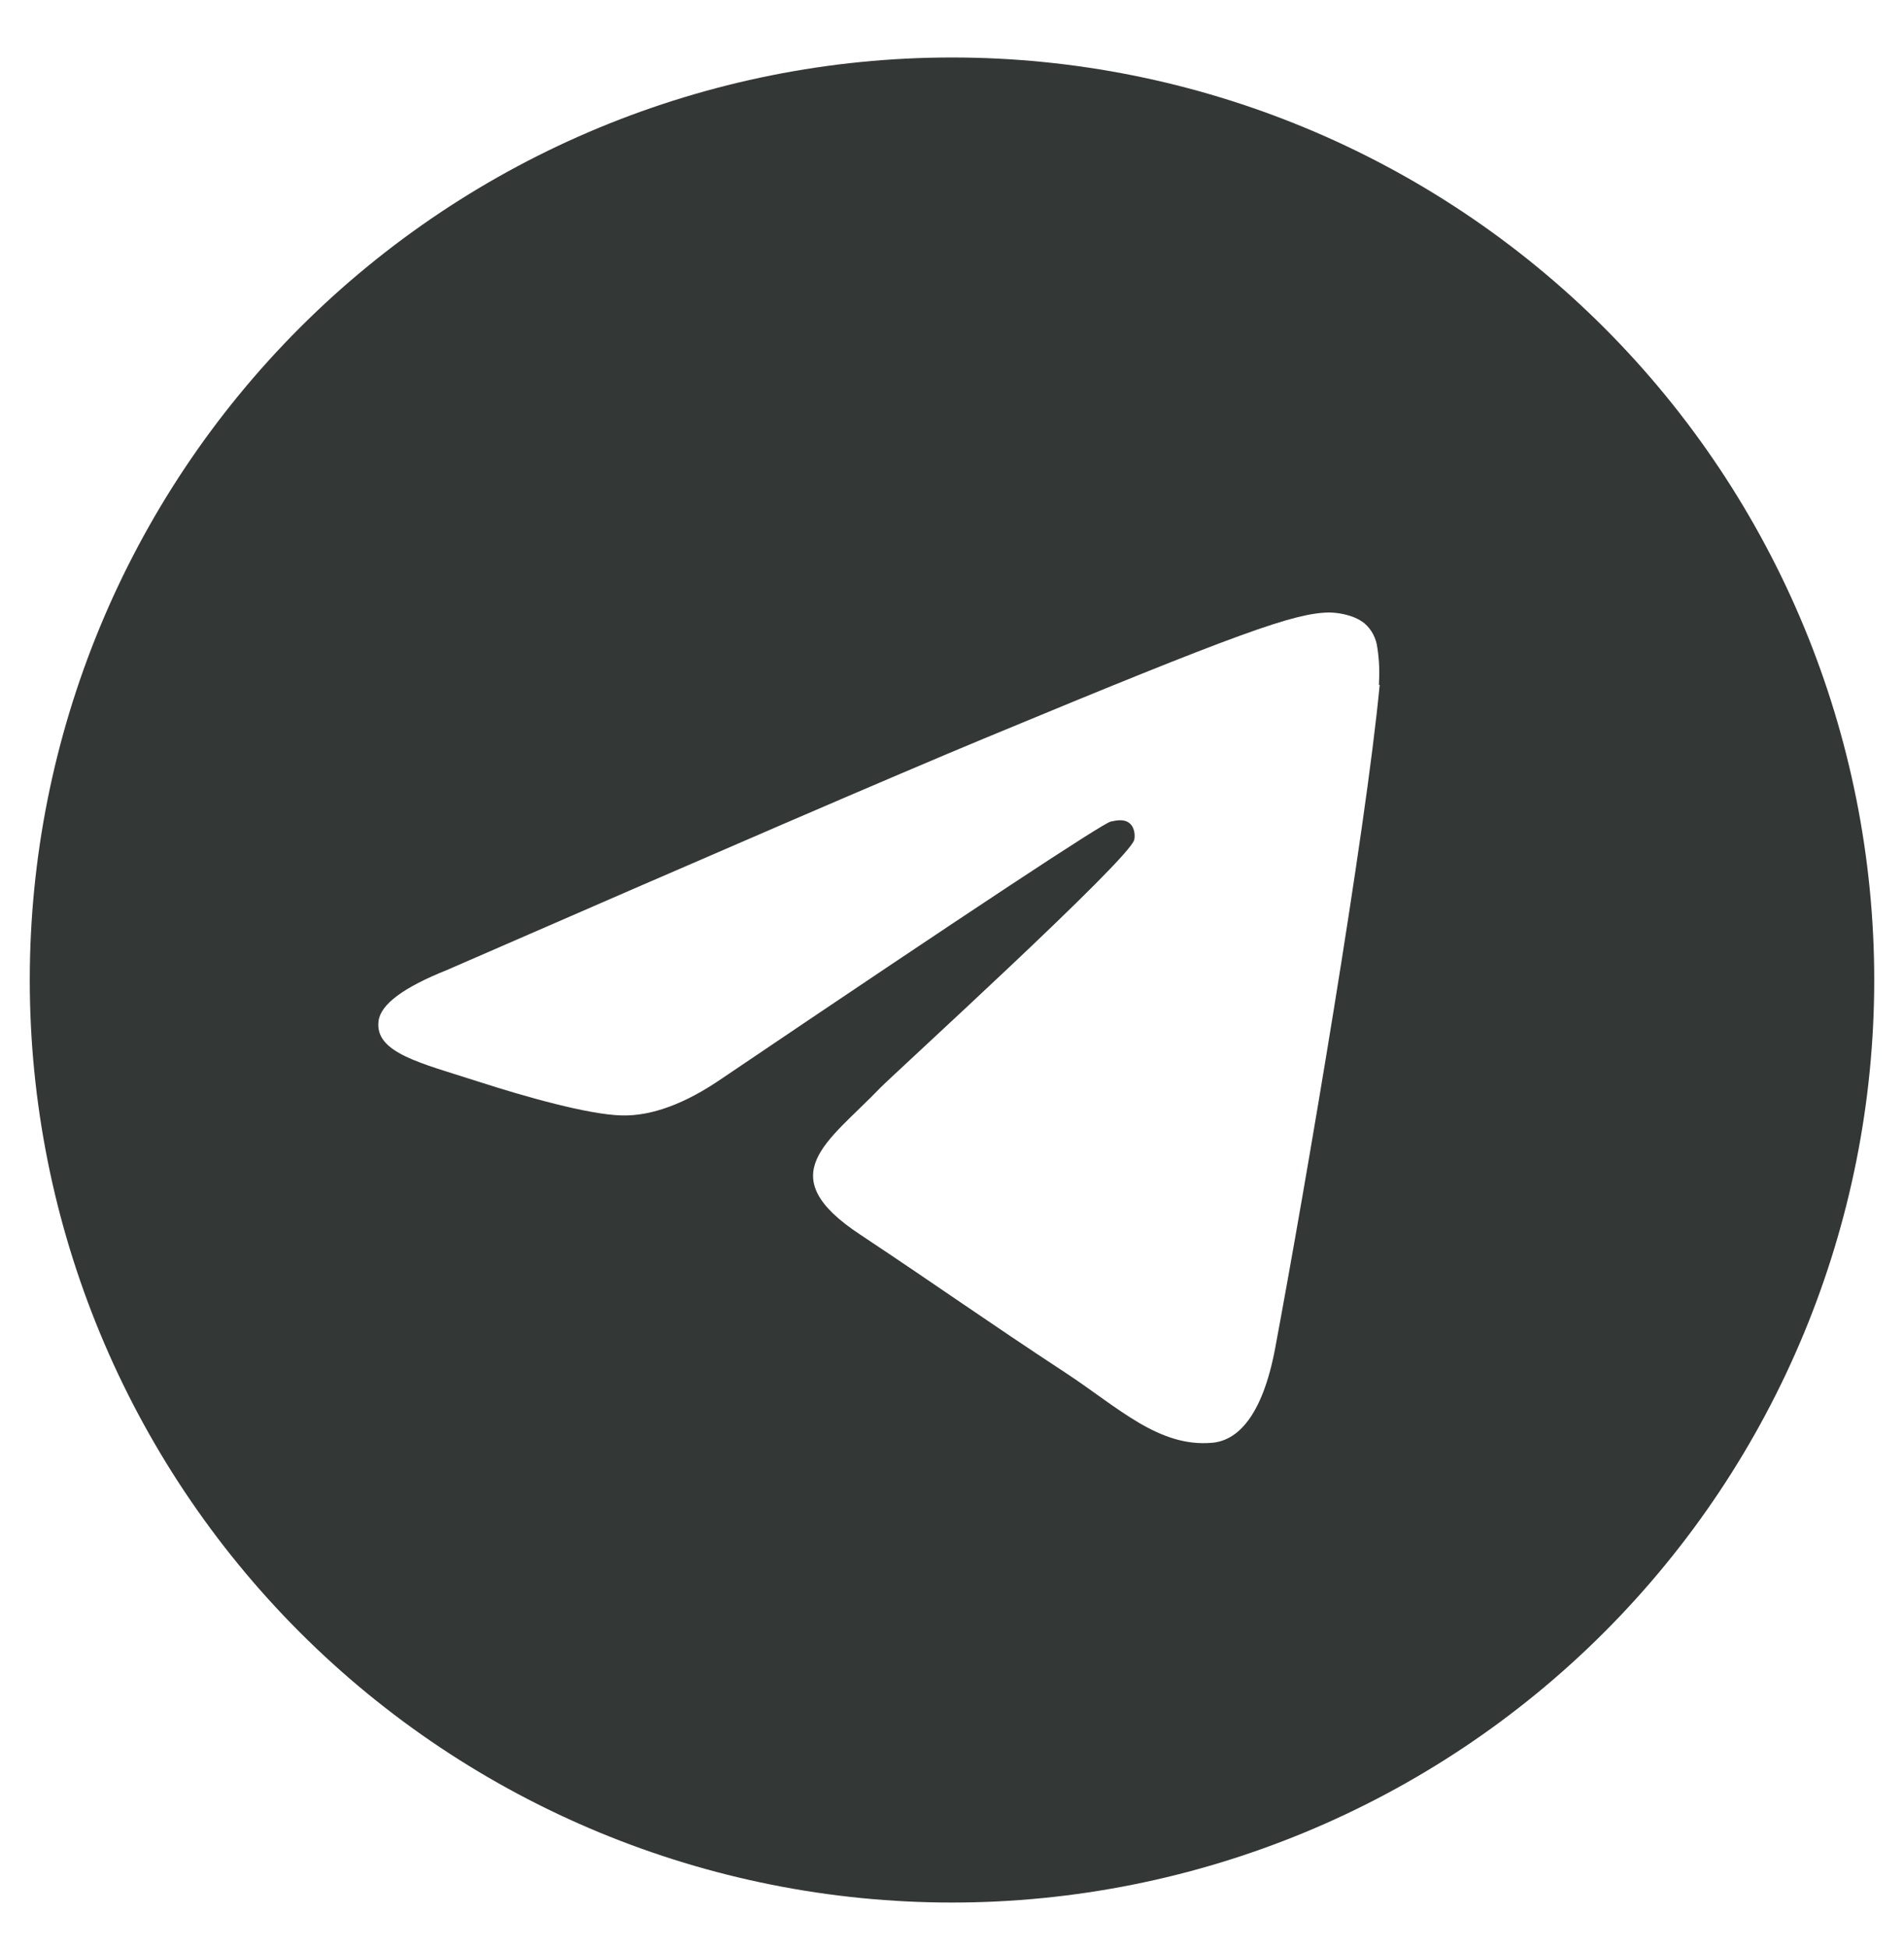 <svg width="44" height="45" viewBox="0 0 44 45" fill="none" xmlns="http://www.w3.org/2000/svg">
<path d="M22 1.328C16.348 1.328 10.927 3.574 6.93 7.57C2.933 11.567 0.688 16.988 0.688 22.641C0.688 28.293 2.933 33.714 6.93 37.711C10.927 41.708 16.348 43.953 22 43.953C27.652 43.953 33.073 41.708 37.07 37.711C41.067 33.714 43.312 28.293 43.312 22.641C43.312 16.988 41.067 11.567 37.07 7.57C33.073 3.574 27.652 1.328 22 1.328ZM31.883 15.826C31.565 19.195 30.173 27.376 29.468 31.148C29.167 32.747 28.583 33.28 28.016 33.331C26.778 33.443 25.841 32.515 24.638 31.724C22.765 30.495 21.699 29.73 19.886 28.527C17.78 27.144 19.147 26.379 20.341 25.133C20.659 24.806 26.108 19.848 26.211 19.401C26.228 19.341 26.237 19.134 26.108 19.023C25.979 18.911 25.798 18.954 25.669 18.98C25.48 19.023 22.481 20.999 16.68 24.918C15.83 25.502 15.056 25.786 14.369 25.769C13.604 25.752 12.143 25.339 11.052 24.987C9.72 24.557 8.654 24.325 8.748 23.586C8.8 23.199 9.324 22.812 10.33 22.409C16.543 19.702 20.685 17.914 22.756 17.055C28.677 14.597 29.906 14.167 30.706 14.15C30.886 14.15 31.273 14.193 31.53 14.399C31.702 14.545 31.805 14.752 31.831 14.975C31.874 15.25 31.883 15.534 31.866 15.817L31.883 15.826Z" fill="#333735"/>
</svg>
